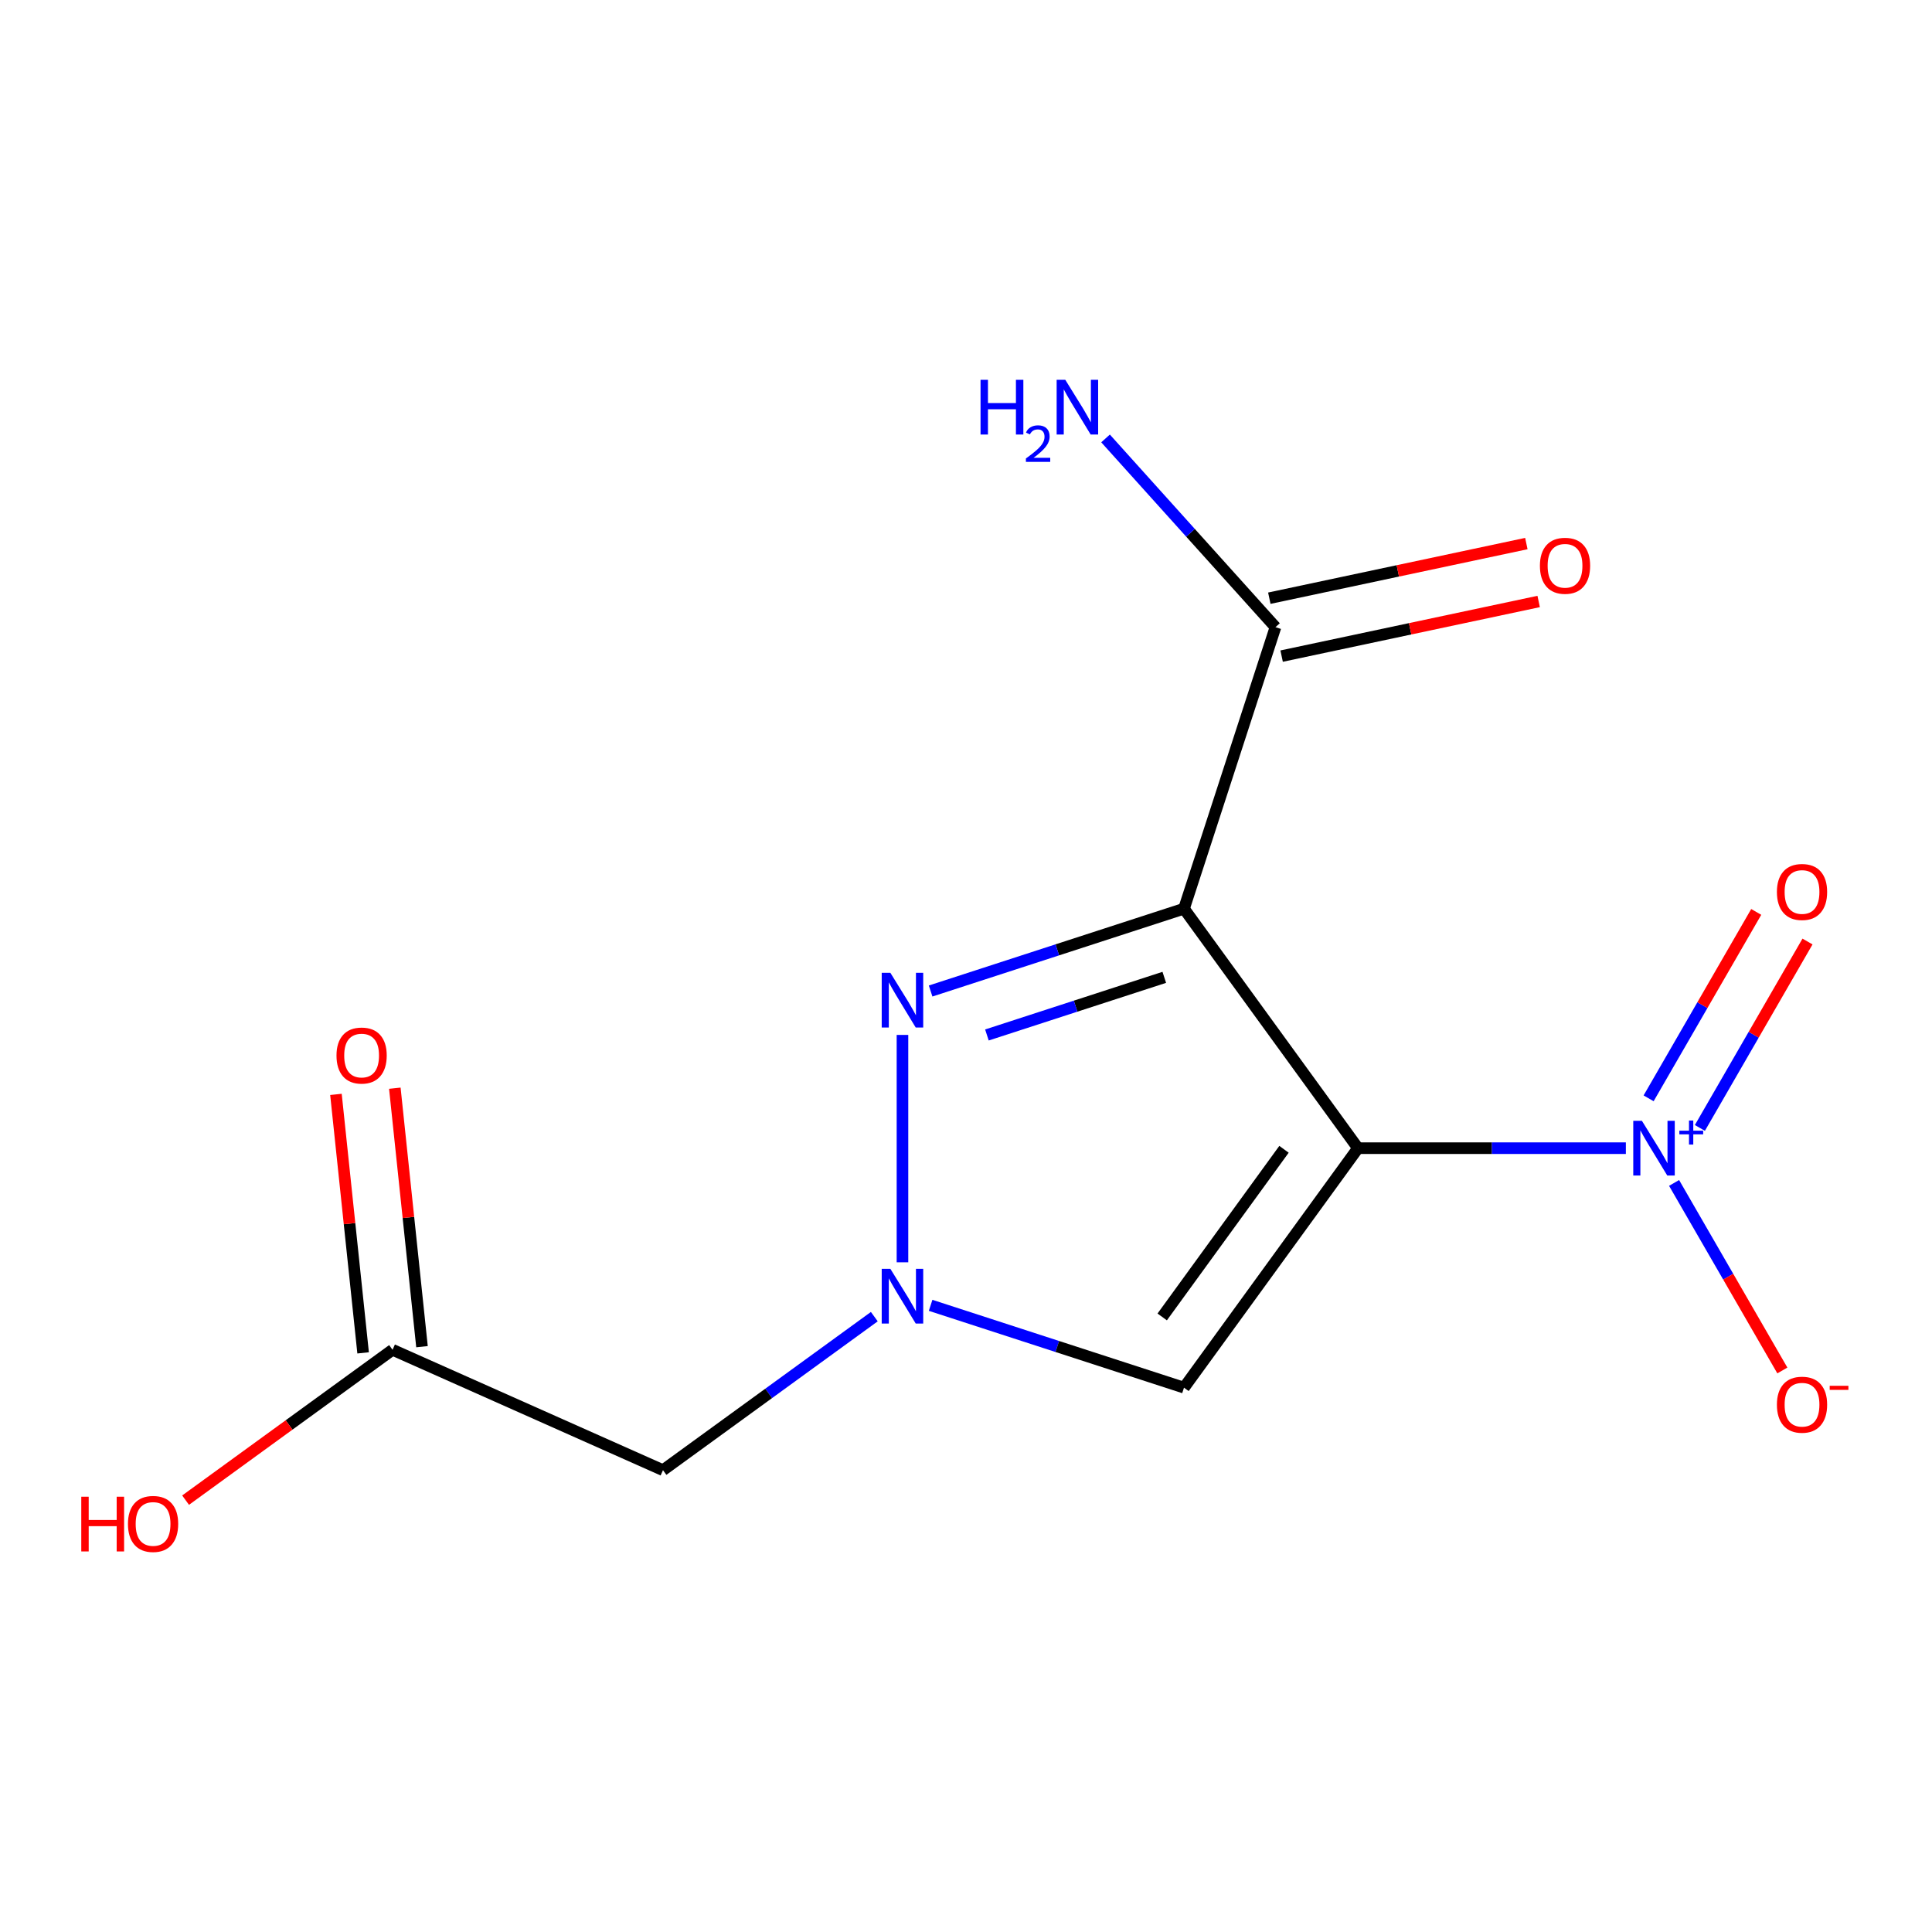 <?xml version='1.0' encoding='iso-8859-1'?>
<svg version='1.1' baseProfile='full'
              xmlns='http://www.w3.org/2000/svg'
                      xmlns:rdkit='http://www.rdkit.org/xml'
                      xmlns:xlink='http://www.w3.org/1999/xlink'
                  xml:space='preserve'
width='1000px' height='1000px' viewBox='0 0 1000 1000'>
<!-- END OF HEADER -->
<rect style='opacity:1.0;fill:#FFFFFF;stroke:none' width='1000' height='1000' x='0' y='0'> </rect>
<path class='bond-0' d='M 702.895,594.293 L 612.835,470.336' style='fill:none;fill-rule:evenodd;stroke:#000000;stroke-width:6px;stroke-linecap:butt;stroke-linejoin:miter;stroke-opacity:1' />
<path class='bond-1' d='M 702.895,594.293 L 772.22,594.293' style='fill:none;fill-rule:evenodd;stroke:#000000;stroke-width:6px;stroke-linecap:butt;stroke-linejoin:miter;stroke-opacity:1' />
<path class='bond-1' d='M 772.22,594.293 L 841.544,594.293' style='fill:none;fill-rule:evenodd;stroke:#0000FF;stroke-width:6px;stroke-linecap:butt;stroke-linejoin:miter;stroke-opacity:1' />
<path class='bond-4' d='M 702.895,594.293 L 612.835,718.25' style='fill:none;fill-rule:evenodd;stroke:#000000;stroke-width:6px;stroke-linecap:butt;stroke-linejoin:miter;stroke-opacity:1' />
<path class='bond-4' d='M 664.595,594.875 L 601.553,681.644' style='fill:none;fill-rule:evenodd;stroke:#000000;stroke-width:6px;stroke-linecap:butt;stroke-linejoin:miter;stroke-opacity:1' />
<path class='bond-2' d='M 612.835,470.336 L 547.261,491.643' style='fill:none;fill-rule:evenodd;stroke:#000000;stroke-width:6px;stroke-linecap:butt;stroke-linejoin:miter;stroke-opacity:1' />
<path class='bond-2' d='M 547.261,491.643 L 481.686,512.949' style='fill:none;fill-rule:evenodd;stroke:#0000FF;stroke-width:6px;stroke-linecap:butt;stroke-linejoin:miter;stroke-opacity:1' />
<path class='bond-2' d='M 602.632,505.872 L 556.73,520.787' style='fill:none;fill-rule:evenodd;stroke:#000000;stroke-width:6px;stroke-linecap:butt;stroke-linejoin:miter;stroke-opacity:1' />
<path class='bond-2' d='M 556.73,520.787 L 510.828,535.701' style='fill:none;fill-rule:evenodd;stroke:#0000FF;stroke-width:6px;stroke-linecap:butt;stroke-linejoin:miter;stroke-opacity:1' />
<path class='bond-5' d='M 612.835,470.336 L 660.183,324.616' style='fill:none;fill-rule:evenodd;stroke:#000000;stroke-width:6px;stroke-linecap:butt;stroke-linejoin:miter;stroke-opacity:1' />
<path class='bond-8' d='M 866.501,612.283 L 894.523,660.818' style='fill:none;fill-rule:evenodd;stroke:#0000FF;stroke-width:6px;stroke-linecap:butt;stroke-linejoin:miter;stroke-opacity:1' />
<path class='bond-8' d='M 894.523,660.818 L 922.545,709.353' style='fill:none;fill-rule:evenodd;stroke:#FF0000;stroke-width:6px;stroke-linecap:butt;stroke-linejoin:miter;stroke-opacity:1' />
<path class='bond-9' d='M 879.856,583.815 L 907.709,535.572' style='fill:none;fill-rule:evenodd;stroke:#0000FF;stroke-width:6px;stroke-linecap:butt;stroke-linejoin:miter;stroke-opacity:1' />
<path class='bond-9' d='M 907.709,535.572 L 935.562,487.329' style='fill:none;fill-rule:evenodd;stroke:#FF0000;stroke-width:6px;stroke-linecap:butt;stroke-linejoin:miter;stroke-opacity:1' />
<path class='bond-9' d='M 853.318,568.493 L 881.171,520.25' style='fill:none;fill-rule:evenodd;stroke:#0000FF;stroke-width:6px;stroke-linecap:butt;stroke-linejoin:miter;stroke-opacity:1' />
<path class='bond-9' d='M 881.171,520.25 L 909.024,472.007' style='fill:none;fill-rule:evenodd;stroke:#FF0000;stroke-width:6px;stroke-linecap:butt;stroke-linejoin:miter;stroke-opacity:1' />
<path class='bond-14' d='M 467.115,535.674 L 467.115,653.362' style='fill:none;fill-rule:evenodd;stroke:#0000FF;stroke-width:6px;stroke-linecap:butt;stroke-linejoin:miter;stroke-opacity:1' />
<path class='bond-3' d='M 481.686,675.637 L 547.261,696.943' style='fill:none;fill-rule:evenodd;stroke:#0000FF;stroke-width:6px;stroke-linecap:butt;stroke-linejoin:miter;stroke-opacity:1' />
<path class='bond-3' d='M 547.261,696.943 L 612.835,718.25' style='fill:none;fill-rule:evenodd;stroke:#000000;stroke-width:6px;stroke-linecap:butt;stroke-linejoin:miter;stroke-opacity:1' />
<path class='bond-6' d='M 452.545,681.489 L 397.852,721.226' style='fill:none;fill-rule:evenodd;stroke:#0000FF;stroke-width:6px;stroke-linecap:butt;stroke-linejoin:miter;stroke-opacity:1' />
<path class='bond-6' d='M 397.852,721.226 L 343.159,760.962' style='fill:none;fill-rule:evenodd;stroke:#000000;stroke-width:6px;stroke-linecap:butt;stroke-linejoin:miter;stroke-opacity:1' />
<path class='bond-10' d='M 663.368,339.603 L 729.889,325.464' style='fill:none;fill-rule:evenodd;stroke:#000000;stroke-width:6px;stroke-linecap:butt;stroke-linejoin:miter;stroke-opacity:1' />
<path class='bond-10' d='M 729.889,325.464 L 796.409,311.325' style='fill:none;fill-rule:evenodd;stroke:#FF0000;stroke-width:6px;stroke-linecap:butt;stroke-linejoin:miter;stroke-opacity:1' />
<path class='bond-10' d='M 656.997,309.629 L 723.517,295.49' style='fill:none;fill-rule:evenodd;stroke:#000000;stroke-width:6px;stroke-linecap:butt;stroke-linejoin:miter;stroke-opacity:1' />
<path class='bond-10' d='M 723.517,295.49 L 790.038,281.35' style='fill:none;fill-rule:evenodd;stroke:#FF0000;stroke-width:6px;stroke-linecap:butt;stroke-linejoin:miter;stroke-opacity:1' />
<path class='bond-12' d='M 660.183,324.616 L 616.206,275.775' style='fill:none;fill-rule:evenodd;stroke:#000000;stroke-width:6px;stroke-linecap:butt;stroke-linejoin:miter;stroke-opacity:1' />
<path class='bond-12' d='M 616.206,275.775 L 572.23,226.934' style='fill:none;fill-rule:evenodd;stroke:#0000FF;stroke-width:6px;stroke-linecap:butt;stroke-linejoin:miter;stroke-opacity:1' />
<path class='bond-7' d='M 343.159,760.962 L 203.186,698.643' style='fill:none;fill-rule:evenodd;stroke:#000000;stroke-width:6px;stroke-linecap:butt;stroke-linejoin:miter;stroke-opacity:1' />
<path class='bond-11' d='M 218.424,697.041 L 211.393,630.146' style='fill:none;fill-rule:evenodd;stroke:#000000;stroke-width:6px;stroke-linecap:butt;stroke-linejoin:miter;stroke-opacity:1' />
<path class='bond-11' d='M 211.393,630.146 L 204.362,563.252' style='fill:none;fill-rule:evenodd;stroke:#FF0000;stroke-width:6px;stroke-linecap:butt;stroke-linejoin:miter;stroke-opacity:1' />
<path class='bond-11' d='M 187.948,700.244 L 180.917,633.35' style='fill:none;fill-rule:evenodd;stroke:#000000;stroke-width:6px;stroke-linecap:butt;stroke-linejoin:miter;stroke-opacity:1' />
<path class='bond-11' d='M 180.917,633.35 L 173.886,566.455' style='fill:none;fill-rule:evenodd;stroke:#FF0000;stroke-width:6px;stroke-linecap:butt;stroke-linejoin:miter;stroke-opacity:1' />
<path class='bond-13' d='M 203.186,698.643 L 149.623,737.559' style='fill:none;fill-rule:evenodd;stroke:#000000;stroke-width:6px;stroke-linecap:butt;stroke-linejoin:miter;stroke-opacity:1' />
<path class='bond-13' d='M 149.623,737.559 L 96.06,776.474' style='fill:none;fill-rule:evenodd;stroke:#FF0000;stroke-width:6px;stroke-linecap:butt;stroke-linejoin:miter;stroke-opacity:1' />
<path  class='atom-2' d='M 849.854 580.133
L 859.134 595.133
Q 860.054 596.613, 861.534 599.293
Q 863.014 601.973, 863.094 602.133
L 863.094 580.133
L 866.854 580.133
L 866.854 608.453
L 862.974 608.453
L 853.014 592.053
Q 851.854 590.133, 850.614 587.933
Q 849.414 585.733, 849.054 585.053
L 849.054 608.453
L 845.374 608.453
L 845.374 580.133
L 849.854 580.133
' fill='#0000FF'/>
<path  class='atom-2' d='M 869.23 585.238
L 874.22 585.238
L 874.22 579.984
L 876.438 579.984
L 876.438 585.238
L 881.559 585.238
L 881.559 587.139
L 876.438 587.139
L 876.438 592.419
L 874.22 592.419
L 874.22 587.139
L 869.23 587.139
L 869.23 585.238
' fill='#0000FF'/>
<path  class='atom-3' d='M 460.855 503.523
L 470.135 518.523
Q 471.055 520.003, 472.535 522.683
Q 474.015 525.363, 474.095 525.523
L 474.095 503.523
L 477.855 503.523
L 477.855 531.843
L 473.975 531.843
L 464.015 515.443
Q 462.855 513.523, 461.615 511.323
Q 460.415 509.123, 460.055 508.443
L 460.055 531.843
L 456.375 531.843
L 456.375 503.523
L 460.855 503.523
' fill='#0000FF'/>
<path  class='atom-4' d='M 460.855 656.743
L 470.135 671.743
Q 471.055 673.223, 472.535 675.903
Q 474.015 678.583, 474.095 678.743
L 474.095 656.743
L 477.855 656.743
L 477.855 685.063
L 473.975 685.063
L 464.015 668.663
Q 462.855 666.743, 461.615 664.543
Q 460.415 662.343, 460.055 661.663
L 460.055 685.063
L 456.375 685.063
L 456.375 656.743
L 460.855 656.743
' fill='#0000FF'/>
<path  class='atom-9' d='M 919.724 727.065
Q 919.724 720.265, 923.084 716.465
Q 926.444 712.665, 932.724 712.665
Q 939.004 712.665, 942.364 716.465
Q 945.724 720.265, 945.724 727.065
Q 945.724 733.945, 942.324 737.865
Q 938.924 741.745, 932.724 741.745
Q 926.484 741.745, 923.084 737.865
Q 919.724 733.985, 919.724 727.065
M 932.724 738.545
Q 937.044 738.545, 939.364 735.665
Q 941.724 732.745, 941.724 727.065
Q 941.724 721.505, 939.364 718.705
Q 937.044 715.865, 932.724 715.865
Q 928.404 715.865, 926.044 718.665
Q 923.724 721.465, 923.724 727.065
Q 923.724 732.785, 926.044 735.665
Q 928.404 738.545, 932.724 738.545
' fill='#FF0000'/>
<path  class='atom-9' d='M 947.044 717.287
L 956.733 717.287
L 956.733 719.399
L 947.044 719.399
L 947.044 717.287
' fill='#FF0000'/>
<path  class='atom-10' d='M 919.724 461.681
Q 919.724 454.881, 923.084 451.081
Q 926.444 447.281, 932.724 447.281
Q 939.004 447.281, 942.364 451.081
Q 945.724 454.881, 945.724 461.681
Q 945.724 468.561, 942.324 472.481
Q 938.924 476.361, 932.724 476.361
Q 926.484 476.361, 923.084 472.481
Q 919.724 468.601, 919.724 461.681
M 932.724 473.161
Q 937.044 473.161, 939.364 470.281
Q 941.724 467.361, 941.724 461.681
Q 941.724 456.121, 939.364 453.321
Q 937.044 450.481, 932.724 450.481
Q 928.404 450.481, 926.044 453.281
Q 923.724 456.081, 923.724 461.681
Q 923.724 467.401, 926.044 470.281
Q 928.404 473.161, 932.724 473.161
' fill='#FF0000'/>
<path  class='atom-11' d='M 797.054 292.84
Q 797.054 286.04, 800.414 282.24
Q 803.774 278.44, 810.054 278.44
Q 816.334 278.44, 819.694 282.24
Q 823.054 286.04, 823.054 292.84
Q 823.054 299.72, 819.654 303.64
Q 816.254 307.52, 810.054 307.52
Q 803.814 307.52, 800.414 303.64
Q 797.054 299.76, 797.054 292.84
M 810.054 304.32
Q 814.374 304.32, 816.694 301.44
Q 819.054 298.52, 819.054 292.84
Q 819.054 287.28, 816.694 284.48
Q 814.374 281.64, 810.054 281.64
Q 805.734 281.64, 803.374 284.44
Q 801.054 287.24, 801.054 292.84
Q 801.054 298.56, 803.374 301.44
Q 805.734 304.32, 810.054 304.32
' fill='#FF0000'/>
<path  class='atom-12' d='M 174.17 546.343
Q 174.17 539.543, 177.53 535.743
Q 180.89 531.943, 187.17 531.943
Q 193.45 531.943, 196.81 535.743
Q 200.17 539.543, 200.17 546.343
Q 200.17 553.223, 196.77 557.143
Q 193.37 561.023, 187.17 561.023
Q 180.93 561.023, 177.53 557.143
Q 174.17 553.263, 174.17 546.343
M 187.17 557.823
Q 191.49 557.823, 193.81 554.943
Q 196.17 552.023, 196.17 546.343
Q 196.17 540.783, 193.81 537.983
Q 191.49 535.143, 187.17 535.143
Q 182.85 535.143, 180.49 537.943
Q 178.17 540.743, 178.17 546.343
Q 178.17 552.063, 180.49 554.943
Q 182.85 557.823, 187.17 557.823
' fill='#FF0000'/>
<path  class='atom-13' d='M 507.526 196.592
L 511.366 196.592
L 511.366 208.632
L 525.846 208.632
L 525.846 196.592
L 529.686 196.592
L 529.686 224.912
L 525.846 224.912
L 525.846 211.832
L 511.366 211.832
L 511.366 224.912
L 507.526 224.912
L 507.526 196.592
' fill='#0000FF'/>
<path  class='atom-13' d='M 531.059 223.919
Q 531.746 222.15, 533.382 221.173
Q 535.019 220.17, 537.29 220.17
Q 540.114 220.17, 541.698 221.701
Q 543.282 223.232, 543.282 225.951
Q 543.282 228.723, 541.223 231.311
Q 539.19 233.898, 534.966 236.96
L 543.599 236.96
L 543.599 239.072
L 531.006 239.072
L 531.006 237.303
Q 534.491 234.822, 536.55 232.974
Q 538.636 231.126, 539.639 229.463
Q 540.642 227.799, 540.642 226.083
Q 540.642 224.288, 539.745 223.285
Q 538.847 222.282, 537.29 222.282
Q 535.785 222.282, 534.782 222.889
Q 533.778 223.496, 533.066 224.843
L 531.059 223.919
' fill='#0000FF'/>
<path  class='atom-13' d='M 551.399 196.592
L 560.679 211.592
Q 561.599 213.072, 563.079 215.752
Q 564.559 218.432, 564.639 218.592
L 564.639 196.592
L 568.399 196.592
L 568.399 224.912
L 564.519 224.912
L 554.559 208.512
Q 553.399 206.592, 552.159 204.392
Q 550.959 202.192, 550.599 201.512
L 550.599 224.912
L 546.919 224.912
L 546.919 196.592
L 551.399 196.592
' fill='#0000FF'/>
<path  class='atom-14' d='M 42.069 774.703
L 45.909 774.703
L 45.909 786.743
L 60.389 786.743
L 60.389 774.703
L 64.229 774.703
L 64.229 803.023
L 60.389 803.023
L 60.389 789.943
L 45.909 789.943
L 45.909 803.023
L 42.069 803.023
L 42.069 774.703
' fill='#FF0000'/>
<path  class='atom-14' d='M 66.229 788.783
Q 66.229 781.983, 69.589 778.183
Q 72.949 774.383, 79.229 774.383
Q 85.509 774.383, 88.869 778.183
Q 92.229 781.983, 92.229 788.783
Q 92.229 795.663, 88.829 799.583
Q 85.429 803.463, 79.229 803.463
Q 72.989 803.463, 69.589 799.583
Q 66.229 795.703, 66.229 788.783
M 79.229 800.263
Q 83.549 800.263, 85.869 797.383
Q 88.229 794.463, 88.229 788.783
Q 88.229 783.223, 85.869 780.423
Q 83.549 777.583, 79.229 777.583
Q 74.909 777.583, 72.549 780.383
Q 70.229 783.183, 70.229 788.783
Q 70.229 794.503, 72.549 797.383
Q 74.909 800.263, 79.229 800.263
' fill='#FF0000'/>
</svg>
